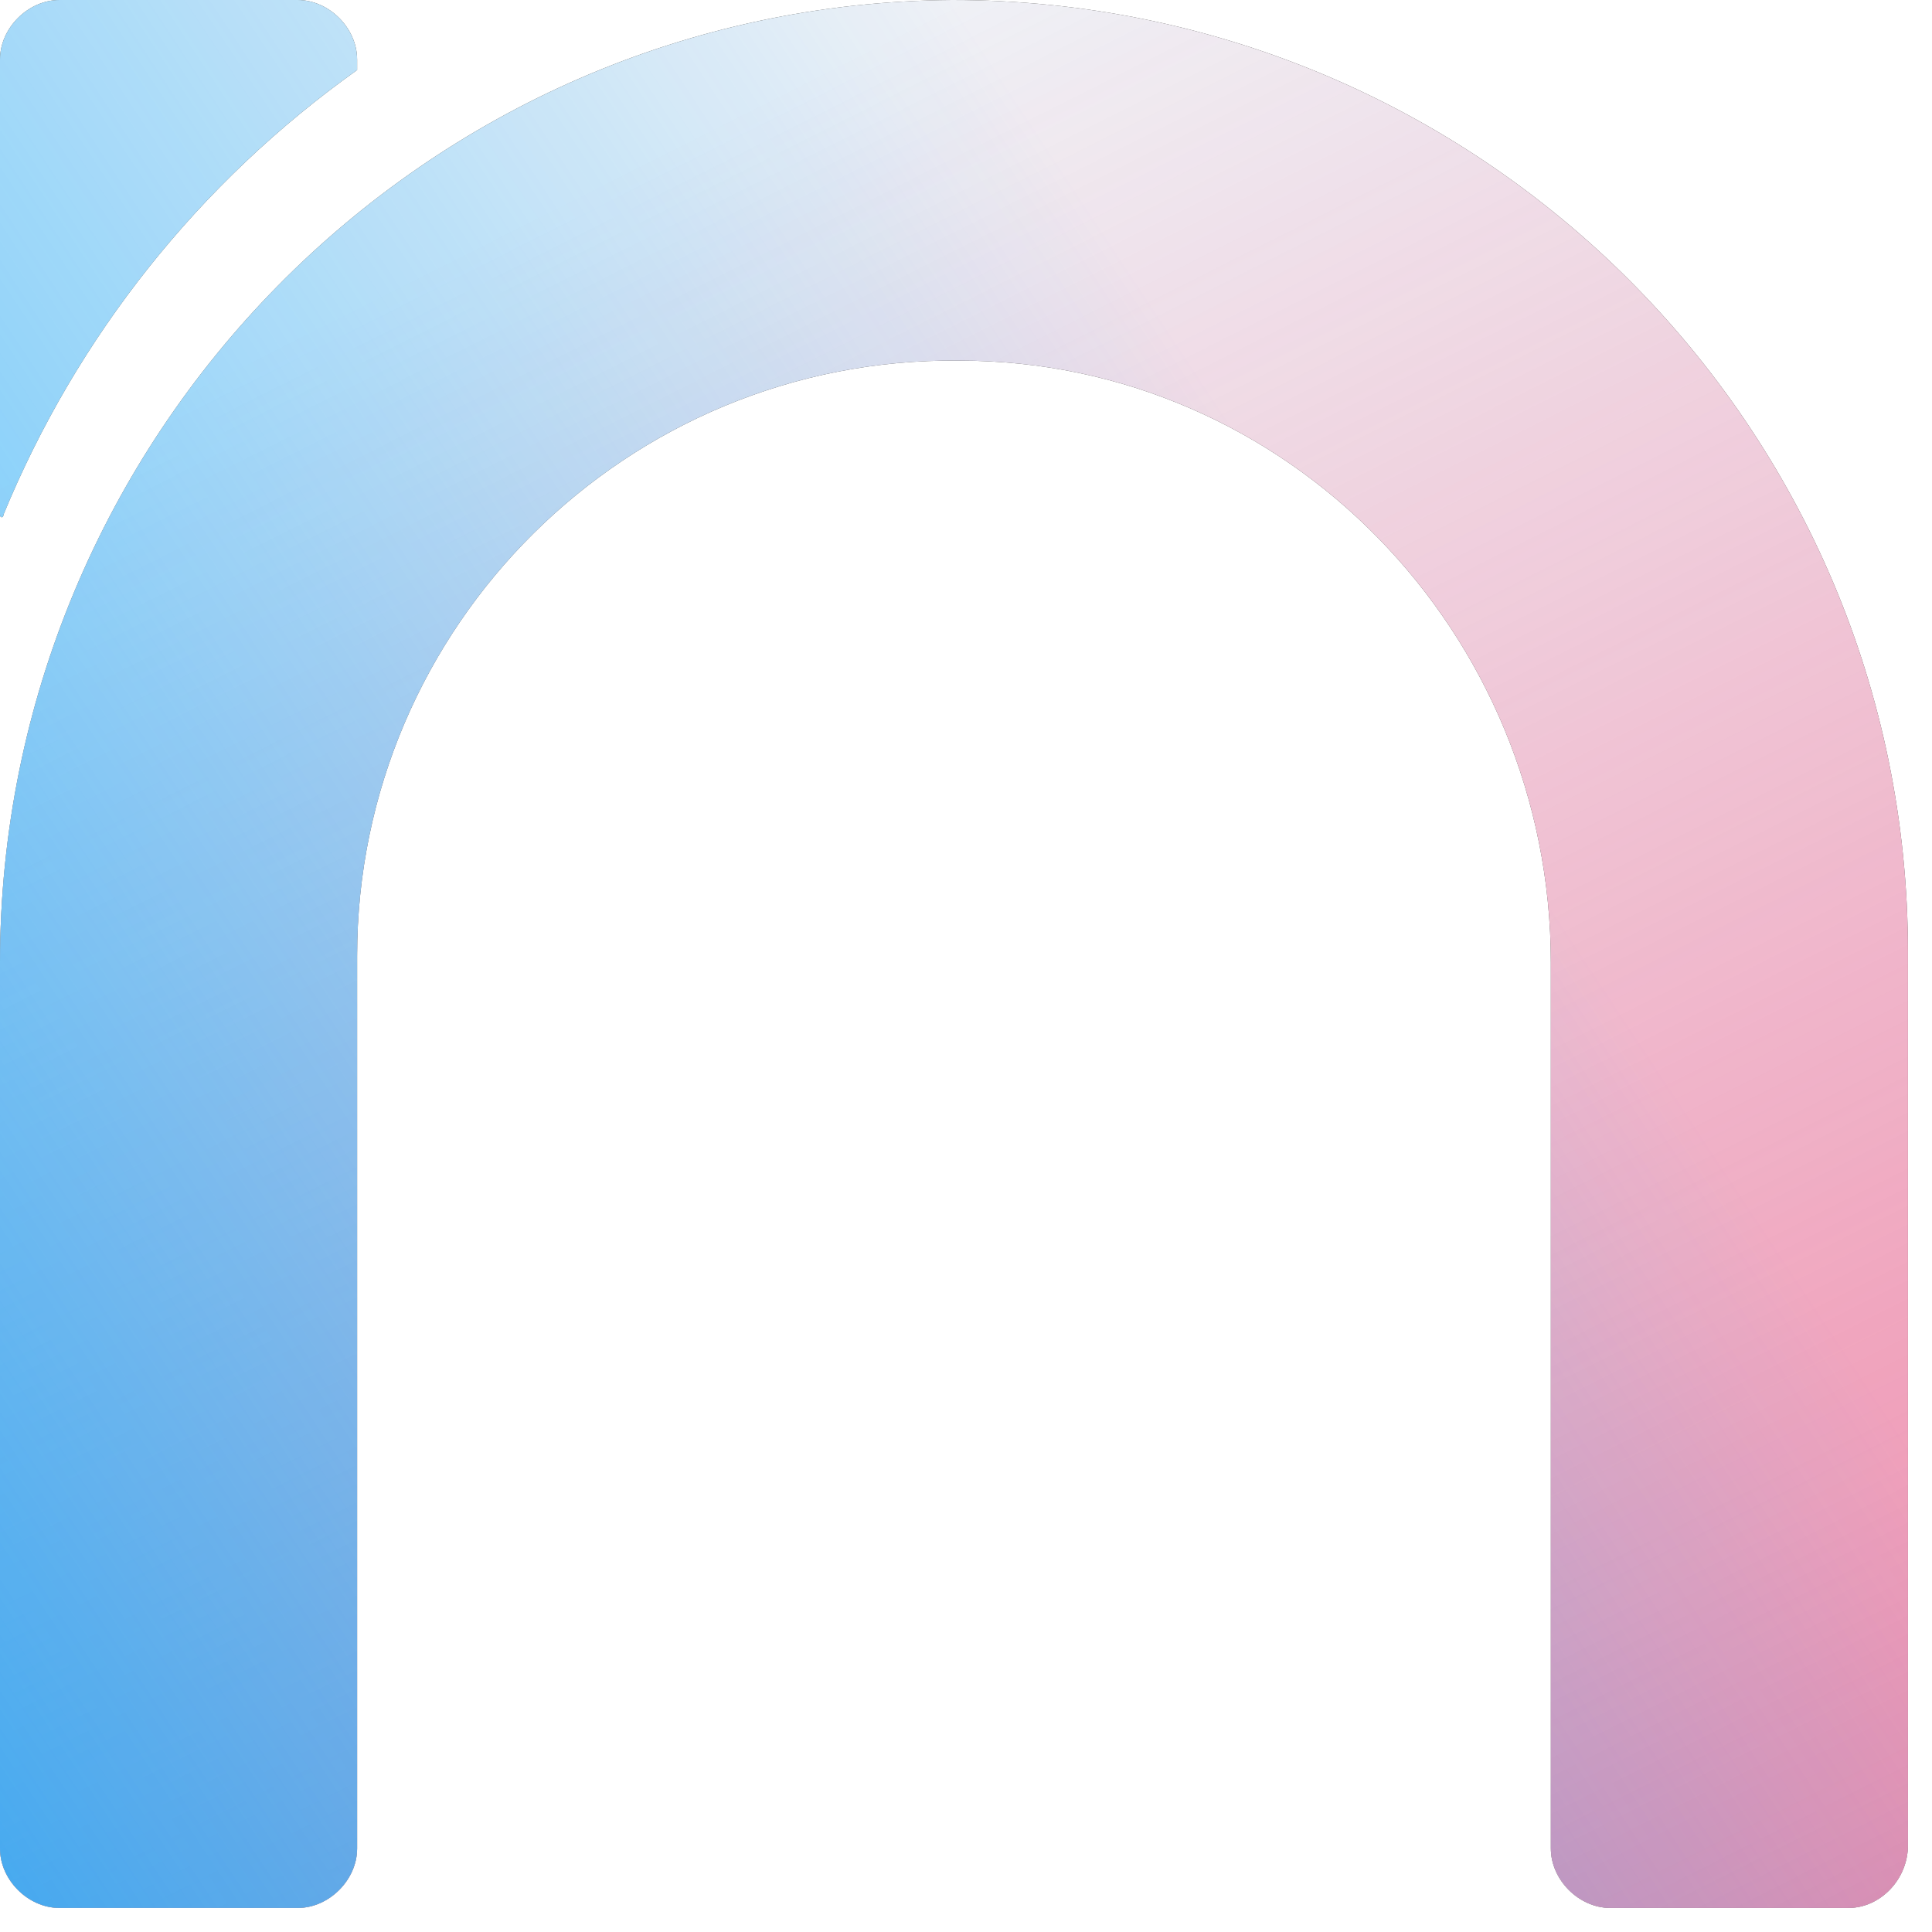 <svg width="25" height="25" viewBox="0 0 25 25" fill="none" xmlns="http://www.w3.org/2000/svg">
<path d="M12.321 0C19.162 0 24.688 5.526 24.689 12.321V23.873C24.689 24.326 24.326 24.688 23.919 24.689H20.838C20.43 24.688 20.069 24.326 20.068 23.919V12.458C20.068 8.2 16.67 4.666 12.412 4.666C8.109 4.621 4.621 8.109 4.621 12.367V23.919C4.621 24.326 4.258 24.689 3.851 24.689H0.771C0.363 24.689 0 24.326 0 23.919V12.458C0 5.663 5.481 0.046 12.321 0ZM3.851 0C4.258 2.15806e-05 4.621 0.363 4.621 0.771V0.906C2.583 2.356 0.996 4.349 0.045 6.659C0.045 6.704 6.24404e-05 6.704 0 6.659V0.771C0 0.363 0.363 0 0.771 0H3.851Z" fill="#343330"/>
<path d="M12.321 0C19.162 0 24.688 5.526 24.689 12.321V23.873C24.689 24.326 24.326 24.688 23.919 24.689H20.838C20.43 24.688 20.069 24.326 20.068 23.919V12.458C20.068 8.2 16.67 4.666 12.412 4.666C8.109 4.621 4.621 8.109 4.621 12.367V23.919C4.621 24.326 4.258 24.689 3.851 24.689H0.771C0.363 24.689 0 24.326 0 23.919V12.458C0 5.663 5.481 0.046 12.321 0ZM3.851 0C4.258 2.15806e-05 4.621 0.363 4.621 0.771V0.906C2.583 2.356 0.996 4.349 0.045 6.659C0.045 6.704 6.24404e-05 6.704 0 6.659V0.771C0 0.363 0.363 0 0.771 0H3.851Z" fill="#EFF1F6"/>
<path d="M12.321 0C19.162 0 24.688 5.526 24.689 12.321V23.873C24.689 24.326 24.326 24.688 23.919 24.689H20.838C20.43 24.688 20.069 24.326 20.068 23.919V12.458C20.068 8.2 16.67 4.666 12.412 4.666C8.109 4.621 4.621 8.109 4.621 12.367V23.919C4.621 24.326 4.258 24.689 3.851 24.689H0.771C0.363 24.689 0 24.326 0 23.919V12.458C0 5.663 5.481 0.046 12.321 0ZM3.851 0C4.258 2.15806e-05 4.621 0.363 4.621 0.771V0.906C2.583 2.356 0.996 4.349 0.045 6.659C0.045 6.704 6.24404e-05 6.704 0 6.659V0.771C0 0.363 0.363 0 0.771 0H3.851Z" fill="url(#paint0_linear_18956_21301)"/>
<path d="M12.321 0C19.162 0 24.688 5.526 24.689 12.321V23.873C24.689 24.326 24.326 24.688 23.919 24.689H20.838C20.43 24.688 20.069 24.326 20.068 23.919V12.458C20.068 8.2 16.67 4.666 12.412 4.666C8.109 4.621 4.621 8.109 4.621 12.367V23.919C4.621 24.326 4.258 24.689 3.851 24.689H0.771C0.363 24.689 0 24.326 0 23.919V12.458C0 5.663 5.481 0.046 12.321 0ZM3.851 0C4.258 2.15806e-05 4.621 0.363 4.621 0.771V0.906C2.583 2.356 0.996 4.349 0.045 6.659C0.045 6.704 6.24404e-05 6.704 0 6.659V0.771C0 0.363 0.363 0 0.771 0H3.851Z" fill="url(#paint1_linear_18956_21301)"/>
<defs>
<linearGradient id="paint0_linear_18956_21301" x1="12.344" y1="-3.67887e-07" x2="37.033" y2="49.024" gradientUnits="userSpaceOnUse">
<stop stop-color="#F22963" stop-opacity="0"/>
<stop offset="1" stop-color="#F22963"/>
</linearGradient>
<linearGradient id="paint1_linear_18956_21301" x1="12.344" y1="-4.20442e-07" x2="-15.871" y2="18.693" gradientUnits="userSpaceOnUse">
<stop stop-color="#00A5FF" stop-opacity="0"/>
<stop offset="1" stop-color="#00A5FF"/>
</linearGradient>
</defs>
</svg>
